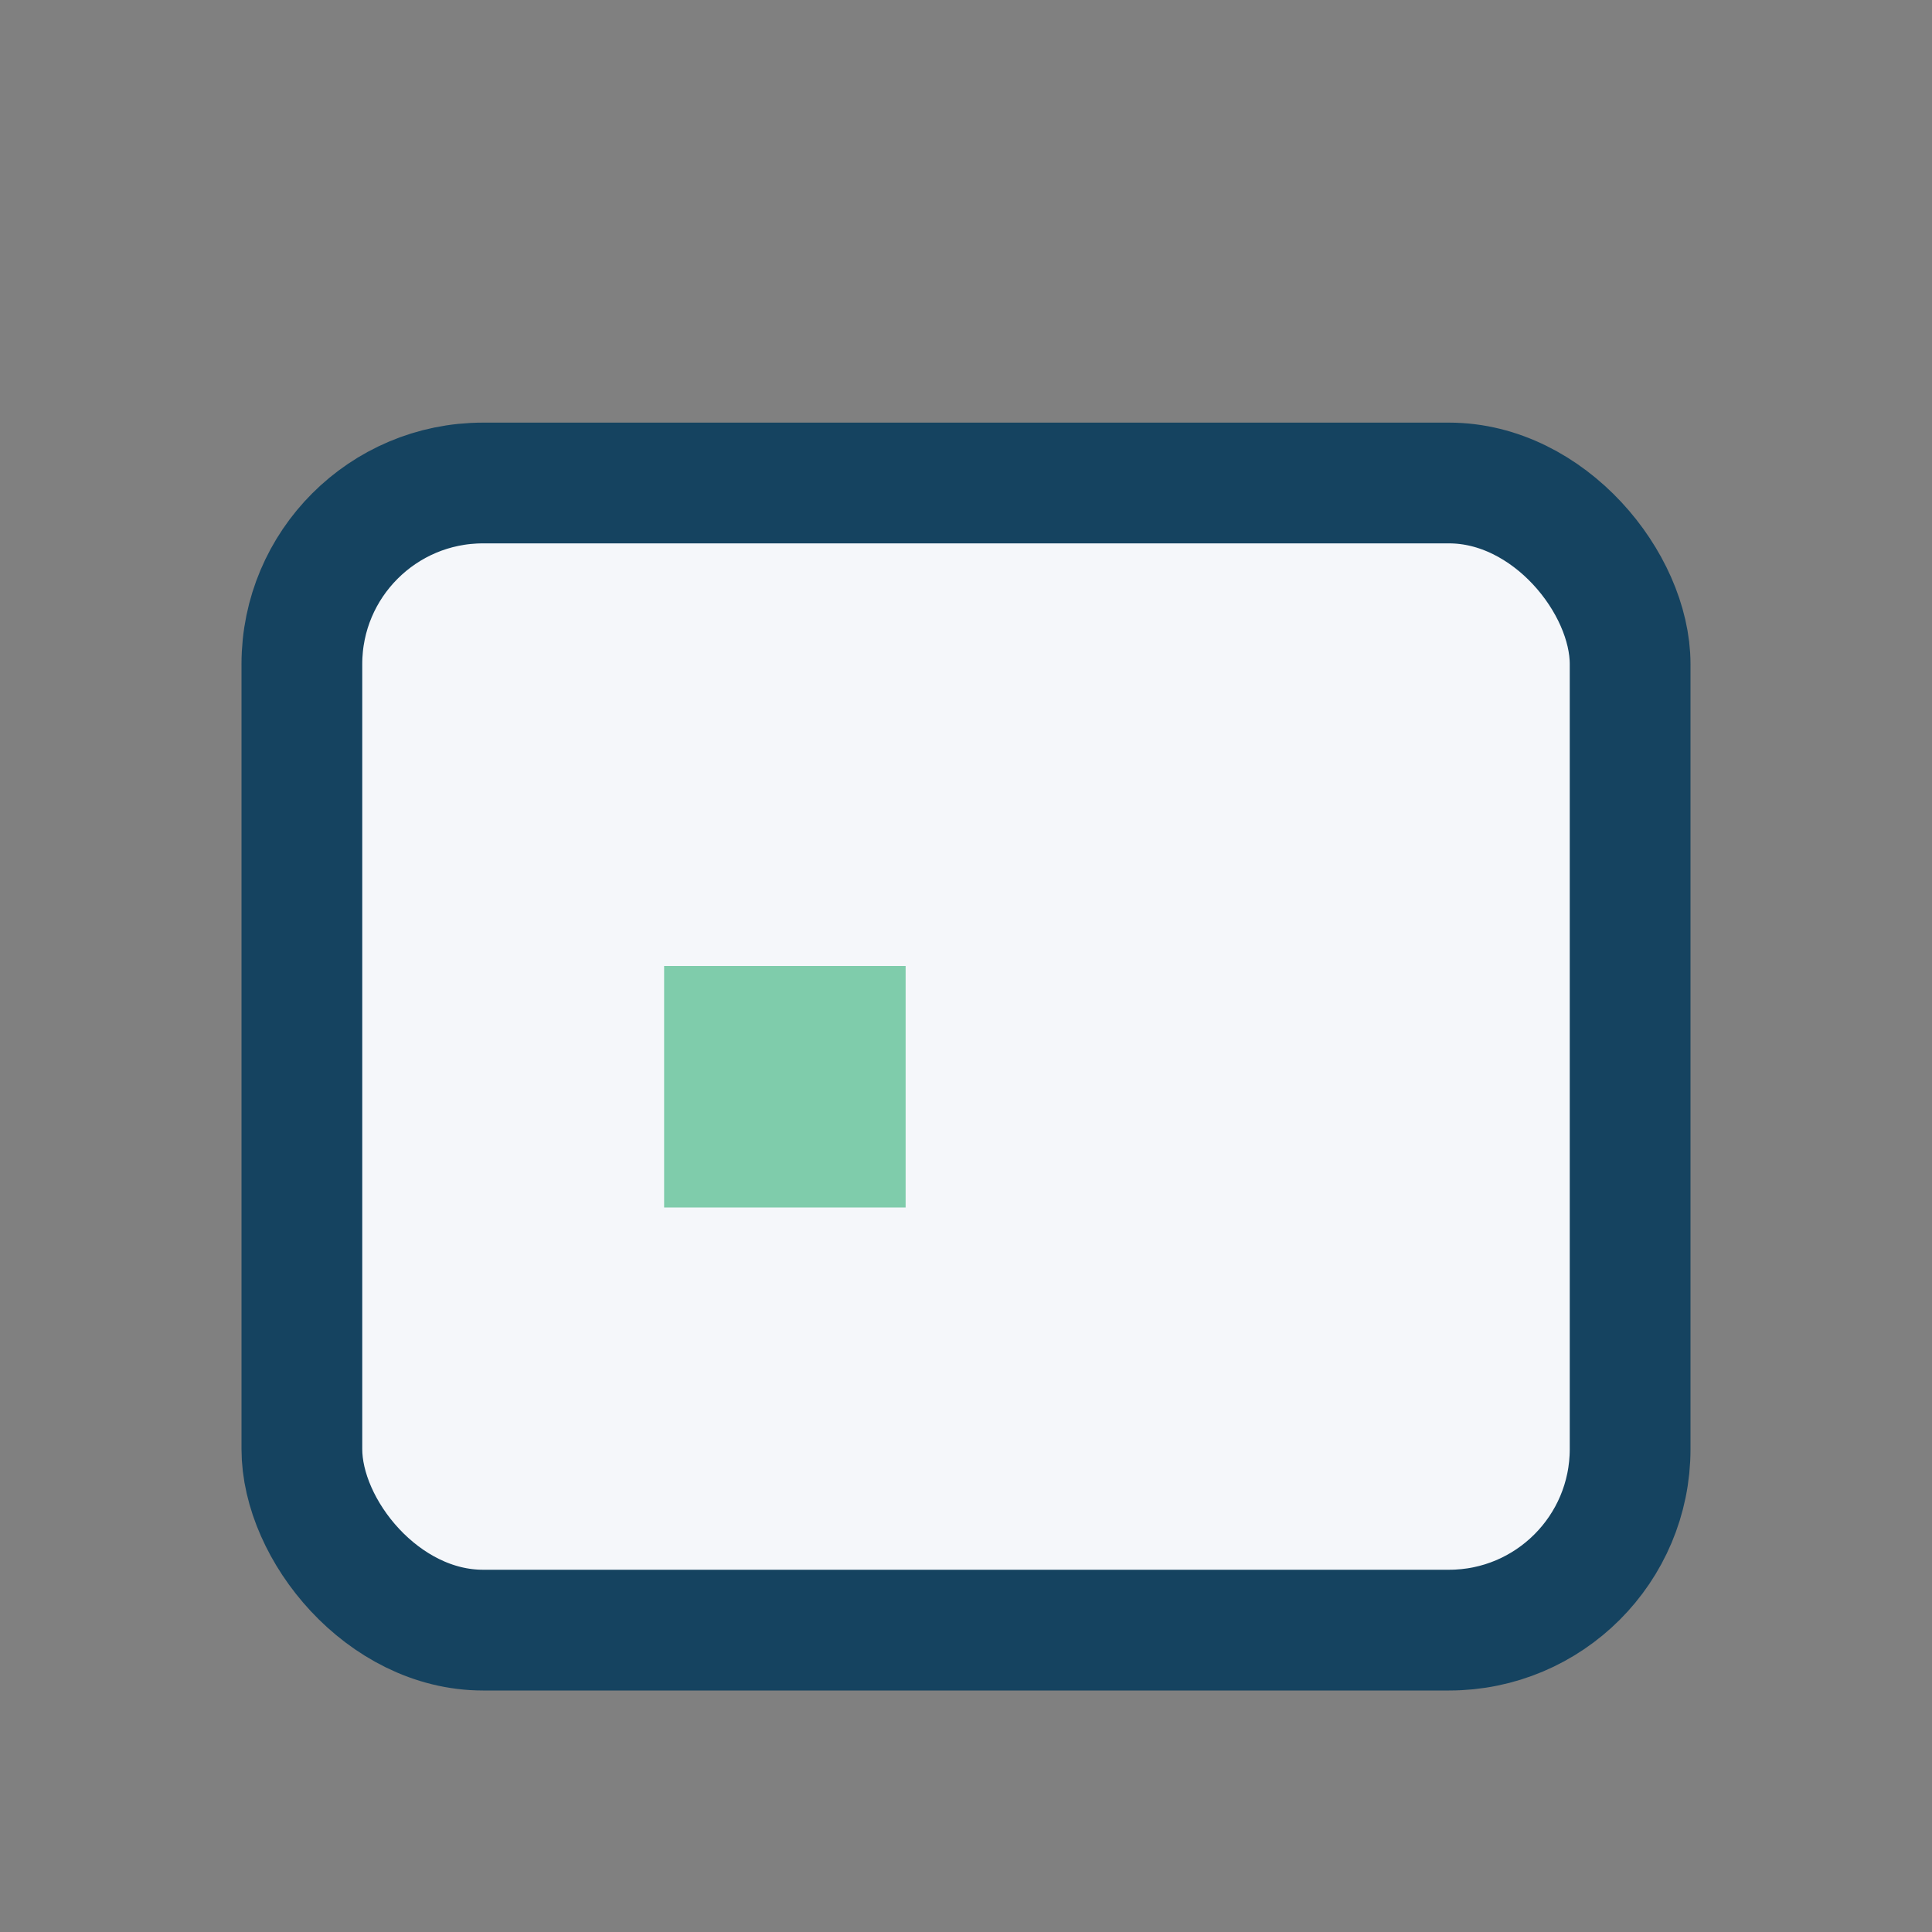 <?xml version="1.0" encoding="UTF-8"?>
<svg xmlns="http://www.w3.org/2000/svg" width="32" height="32" viewBox="0 0 32 32"><rect x="0" y="0" width="32" height="32" fill="#808080" stroke="none"/><rect x="5" y="8" width="22" height="19" rx="3" fill="#F5F7FA" stroke="#154360" stroke-width="2"/><rect x="11" y="16" width="4" height="4" fill="#7FCCAB"/></svg>